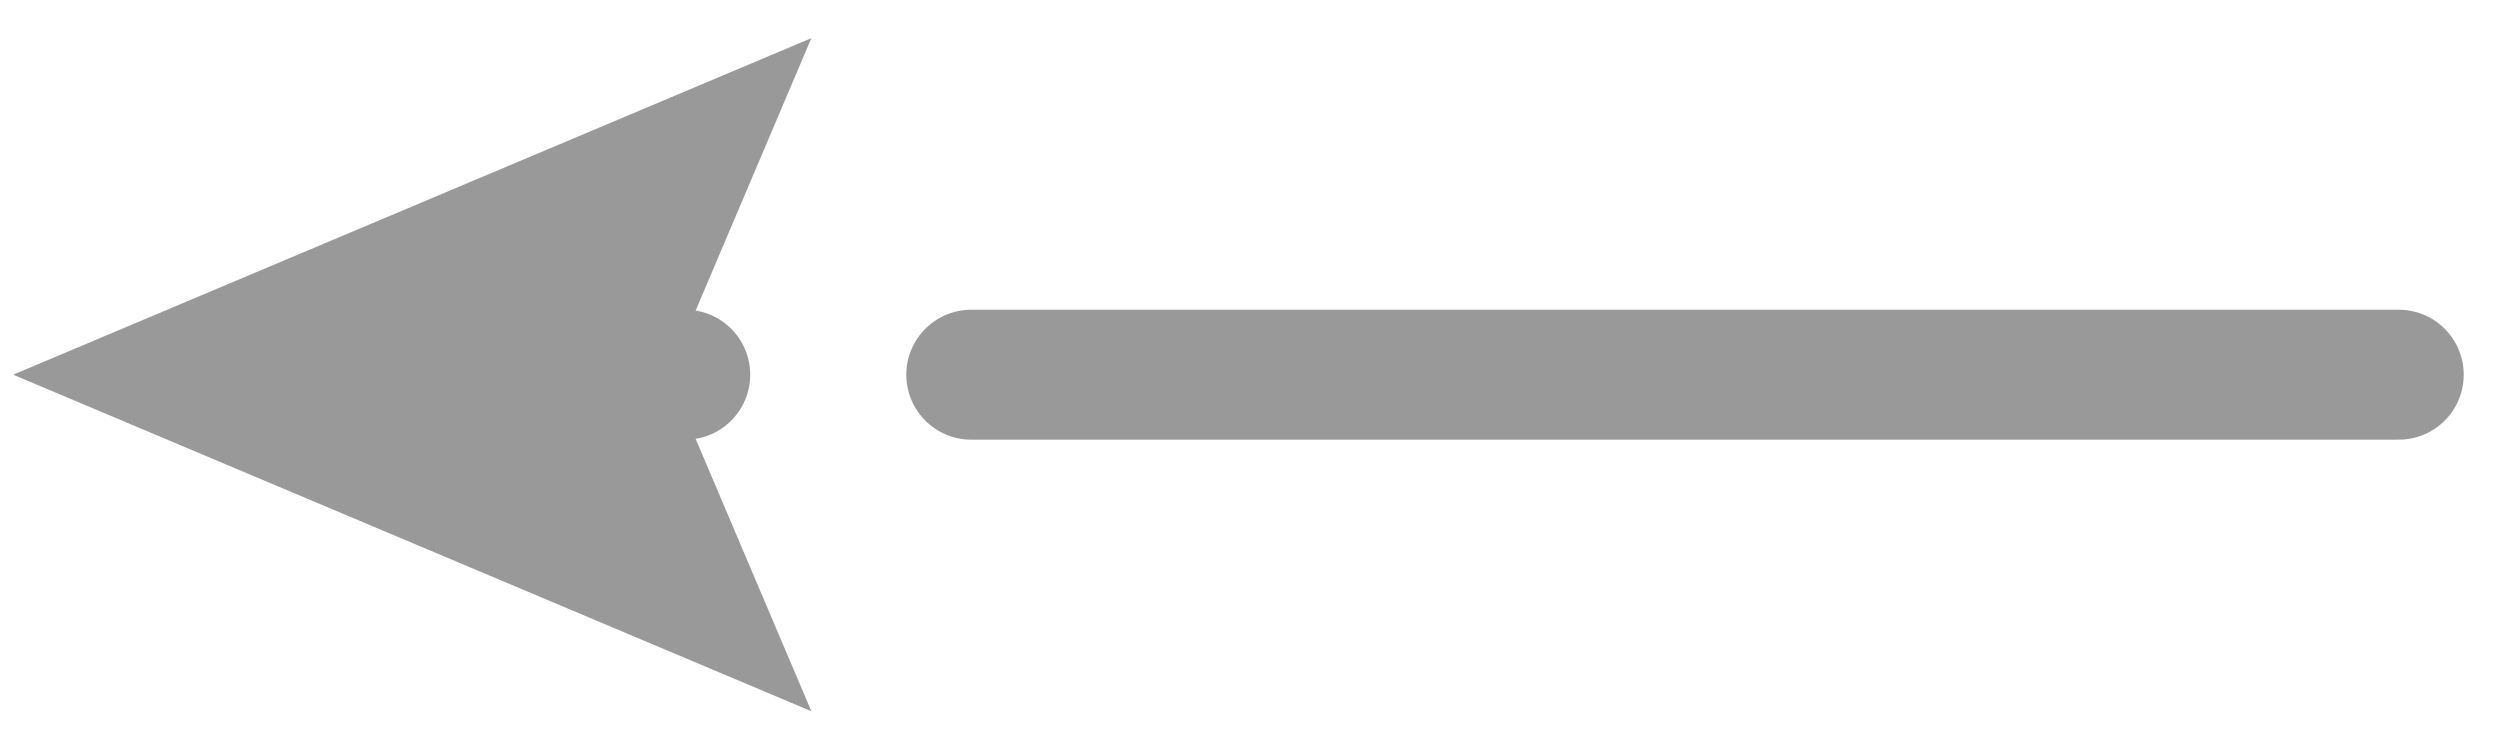 <svg width="40" height="12" viewBox="0 0 40 12" fill="none" xmlns="http://www.w3.org/2000/svg">
<path d="M38.38 5.995L15.54 5.995" stroke="#999999" stroke-width="2.079" stroke-miterlimit="10" stroke-linecap="round"/>
<path d="M10.964 5.995L8.885 5.995" stroke="#999999" stroke-width="2.079" stroke-miterlimit="10" stroke-linecap="round"/>
<path d="M12.982 0.61L10.694 5.995L12.982 11.38L0.21 5.995L12.982 0.61Z" fill="#999999"/>
</svg>
